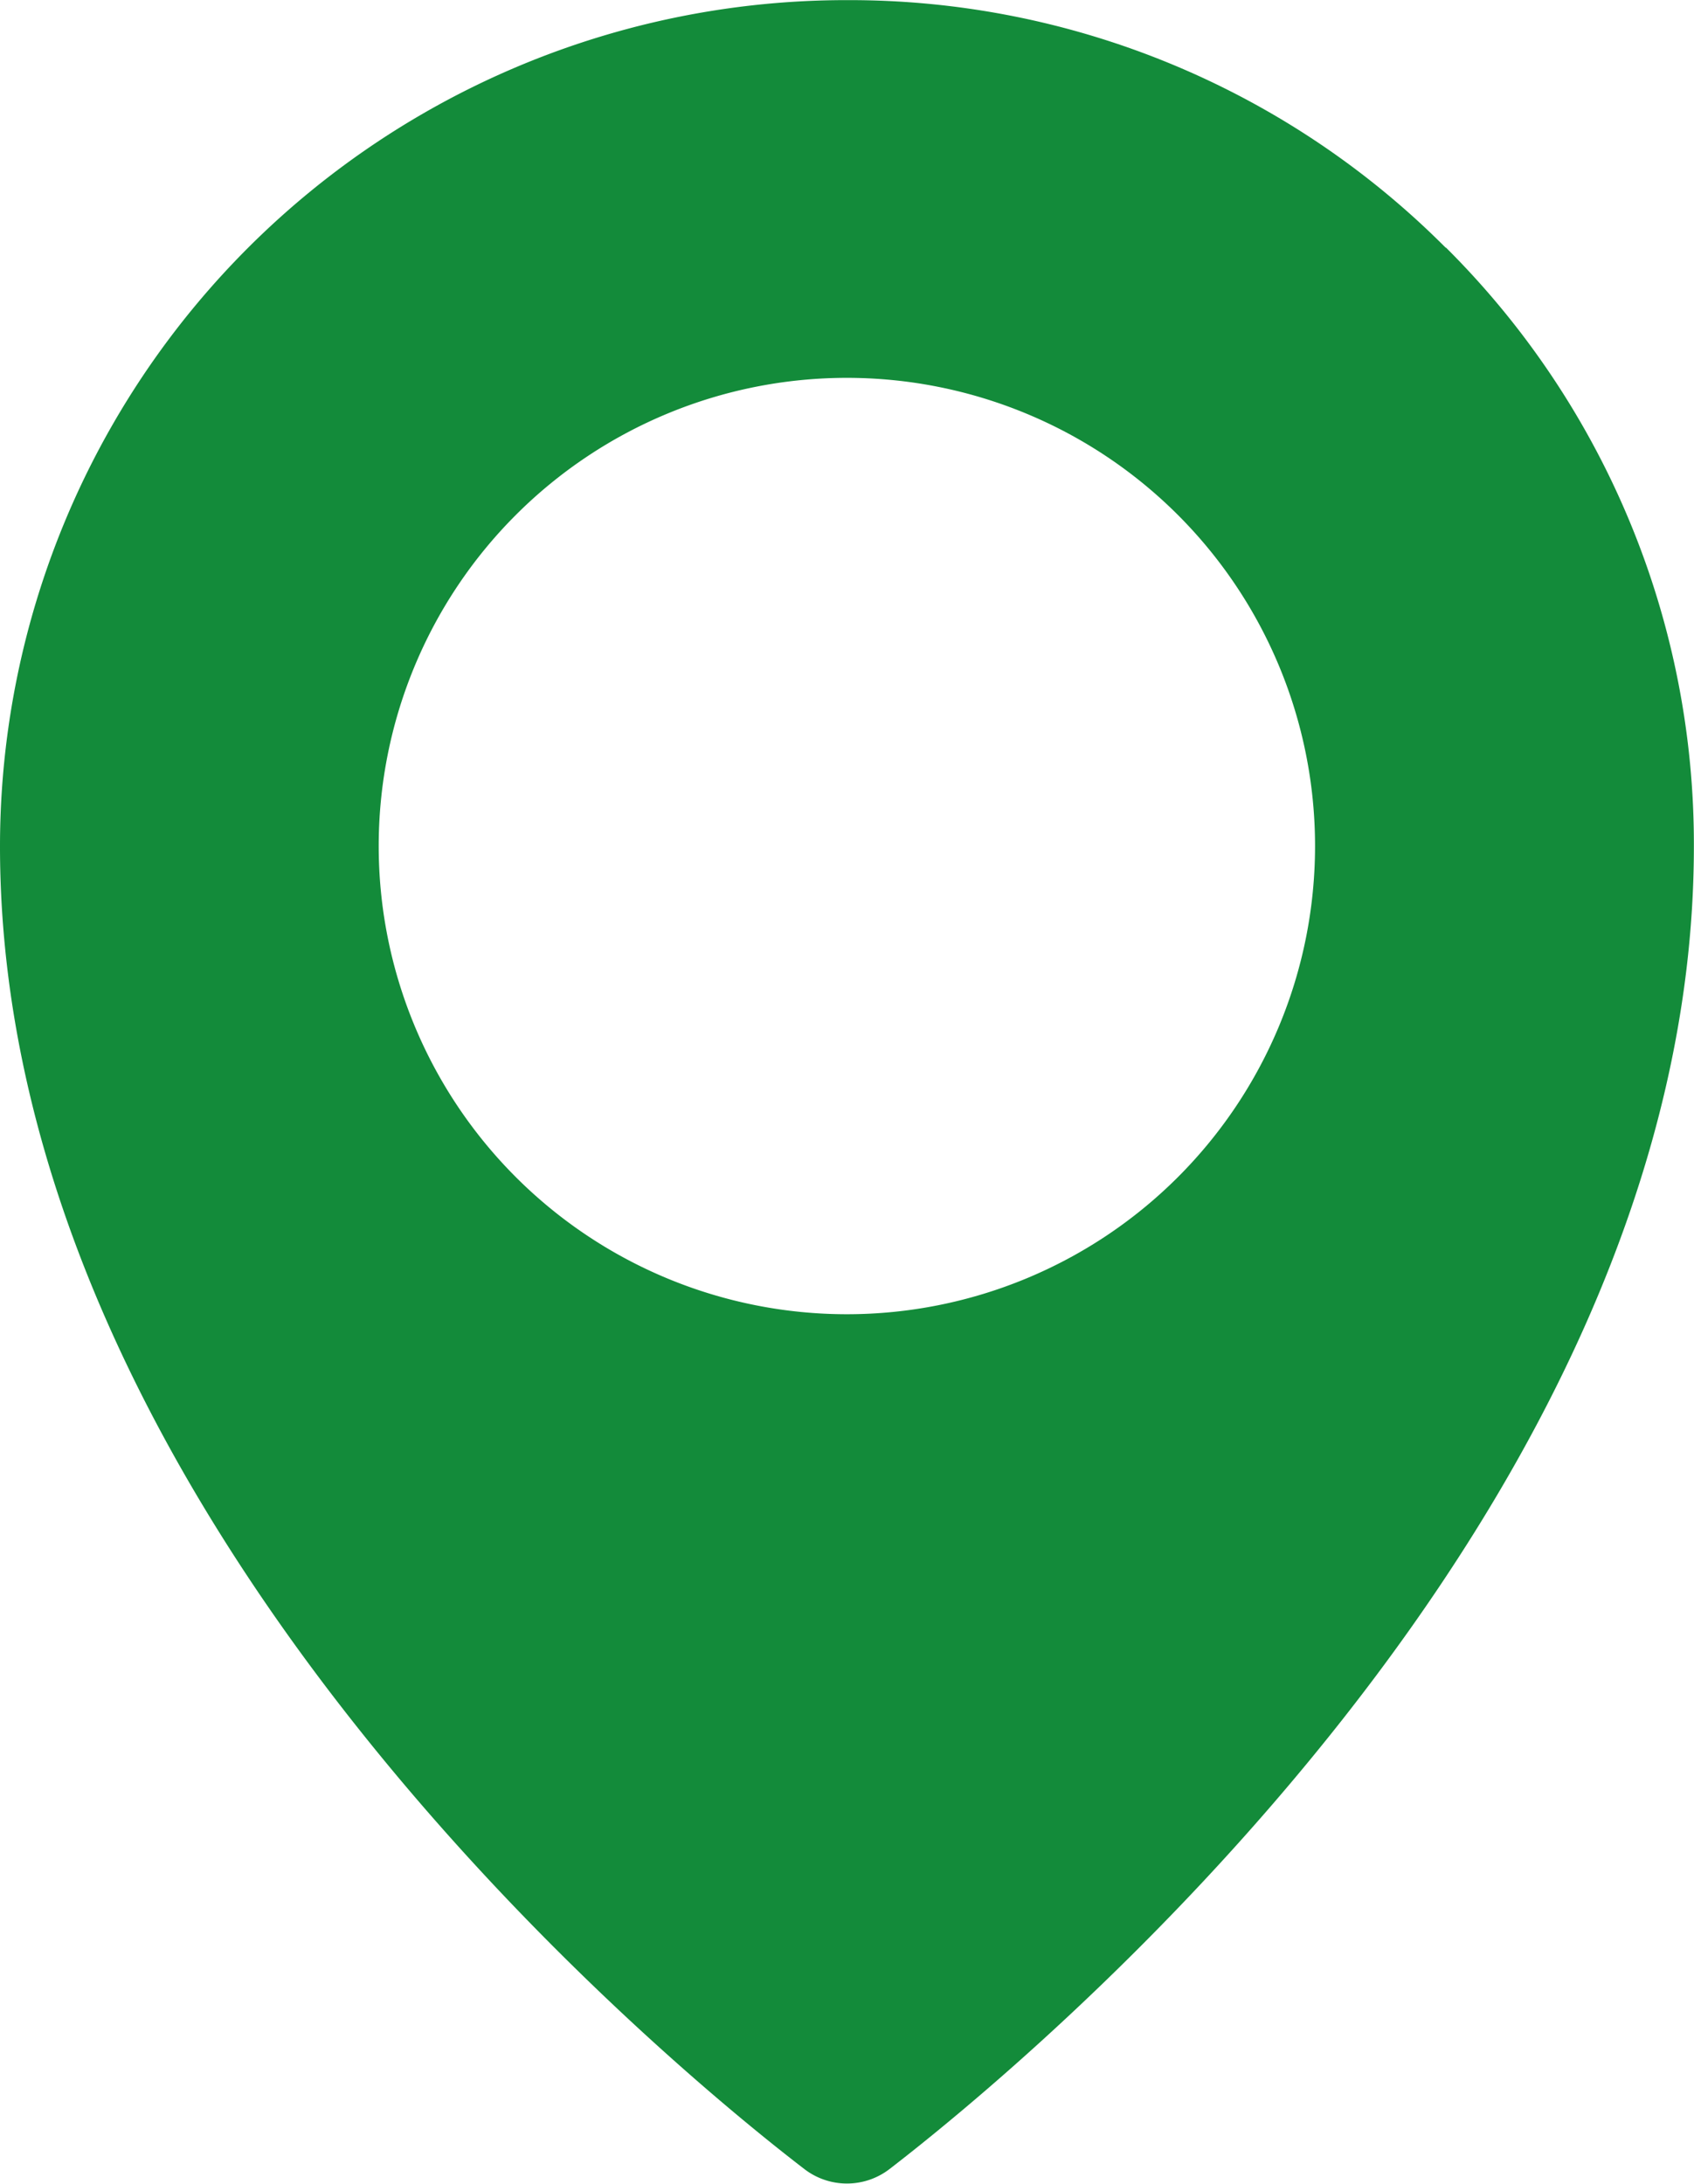 <svg xmlns="http://www.w3.org/2000/svg" xmlns:xlink="http://www.w3.org/1999/xlink" width="13.576" height="17.501" viewBox="0 0 13.576 17.501">
  <defs>
    <clipPath id="clip-path">
      <rect id="長方形_38" data-name="長方形 38" width="13.576" height="17.501" fill="#138b3a"/>
    </clipPath>
  </defs>
  <g id="icon-pin-green" transform="translate(0 0)">
    <g id="グループ_44" data-name="グループ 44" transform="translate(0 0.001)" clip-path="url(#clip-path)">
      <path id="パス_204" data-name="パス 204" d="M11.587,1.985A6.743,6.743,0,0,0,6.791,0H6.785A6.782,6.782,0,0,0,0,6.782c0,5.369,5.371,9.774,6.447,10.6a.56.56,0,0,0,.681,0c1.076-.829,6.447-5.234,6.447-10.6a6.738,6.738,0,0,0-1.988-4.8m-4.8,8.549a3.752,3.752,0,1,1,3.752-3.752,3.752,3.752,0,0,1-3.752,3.752" transform="translate(0 0)" fill="#138b3a"/>
    </g>
  </g>
</svg>
